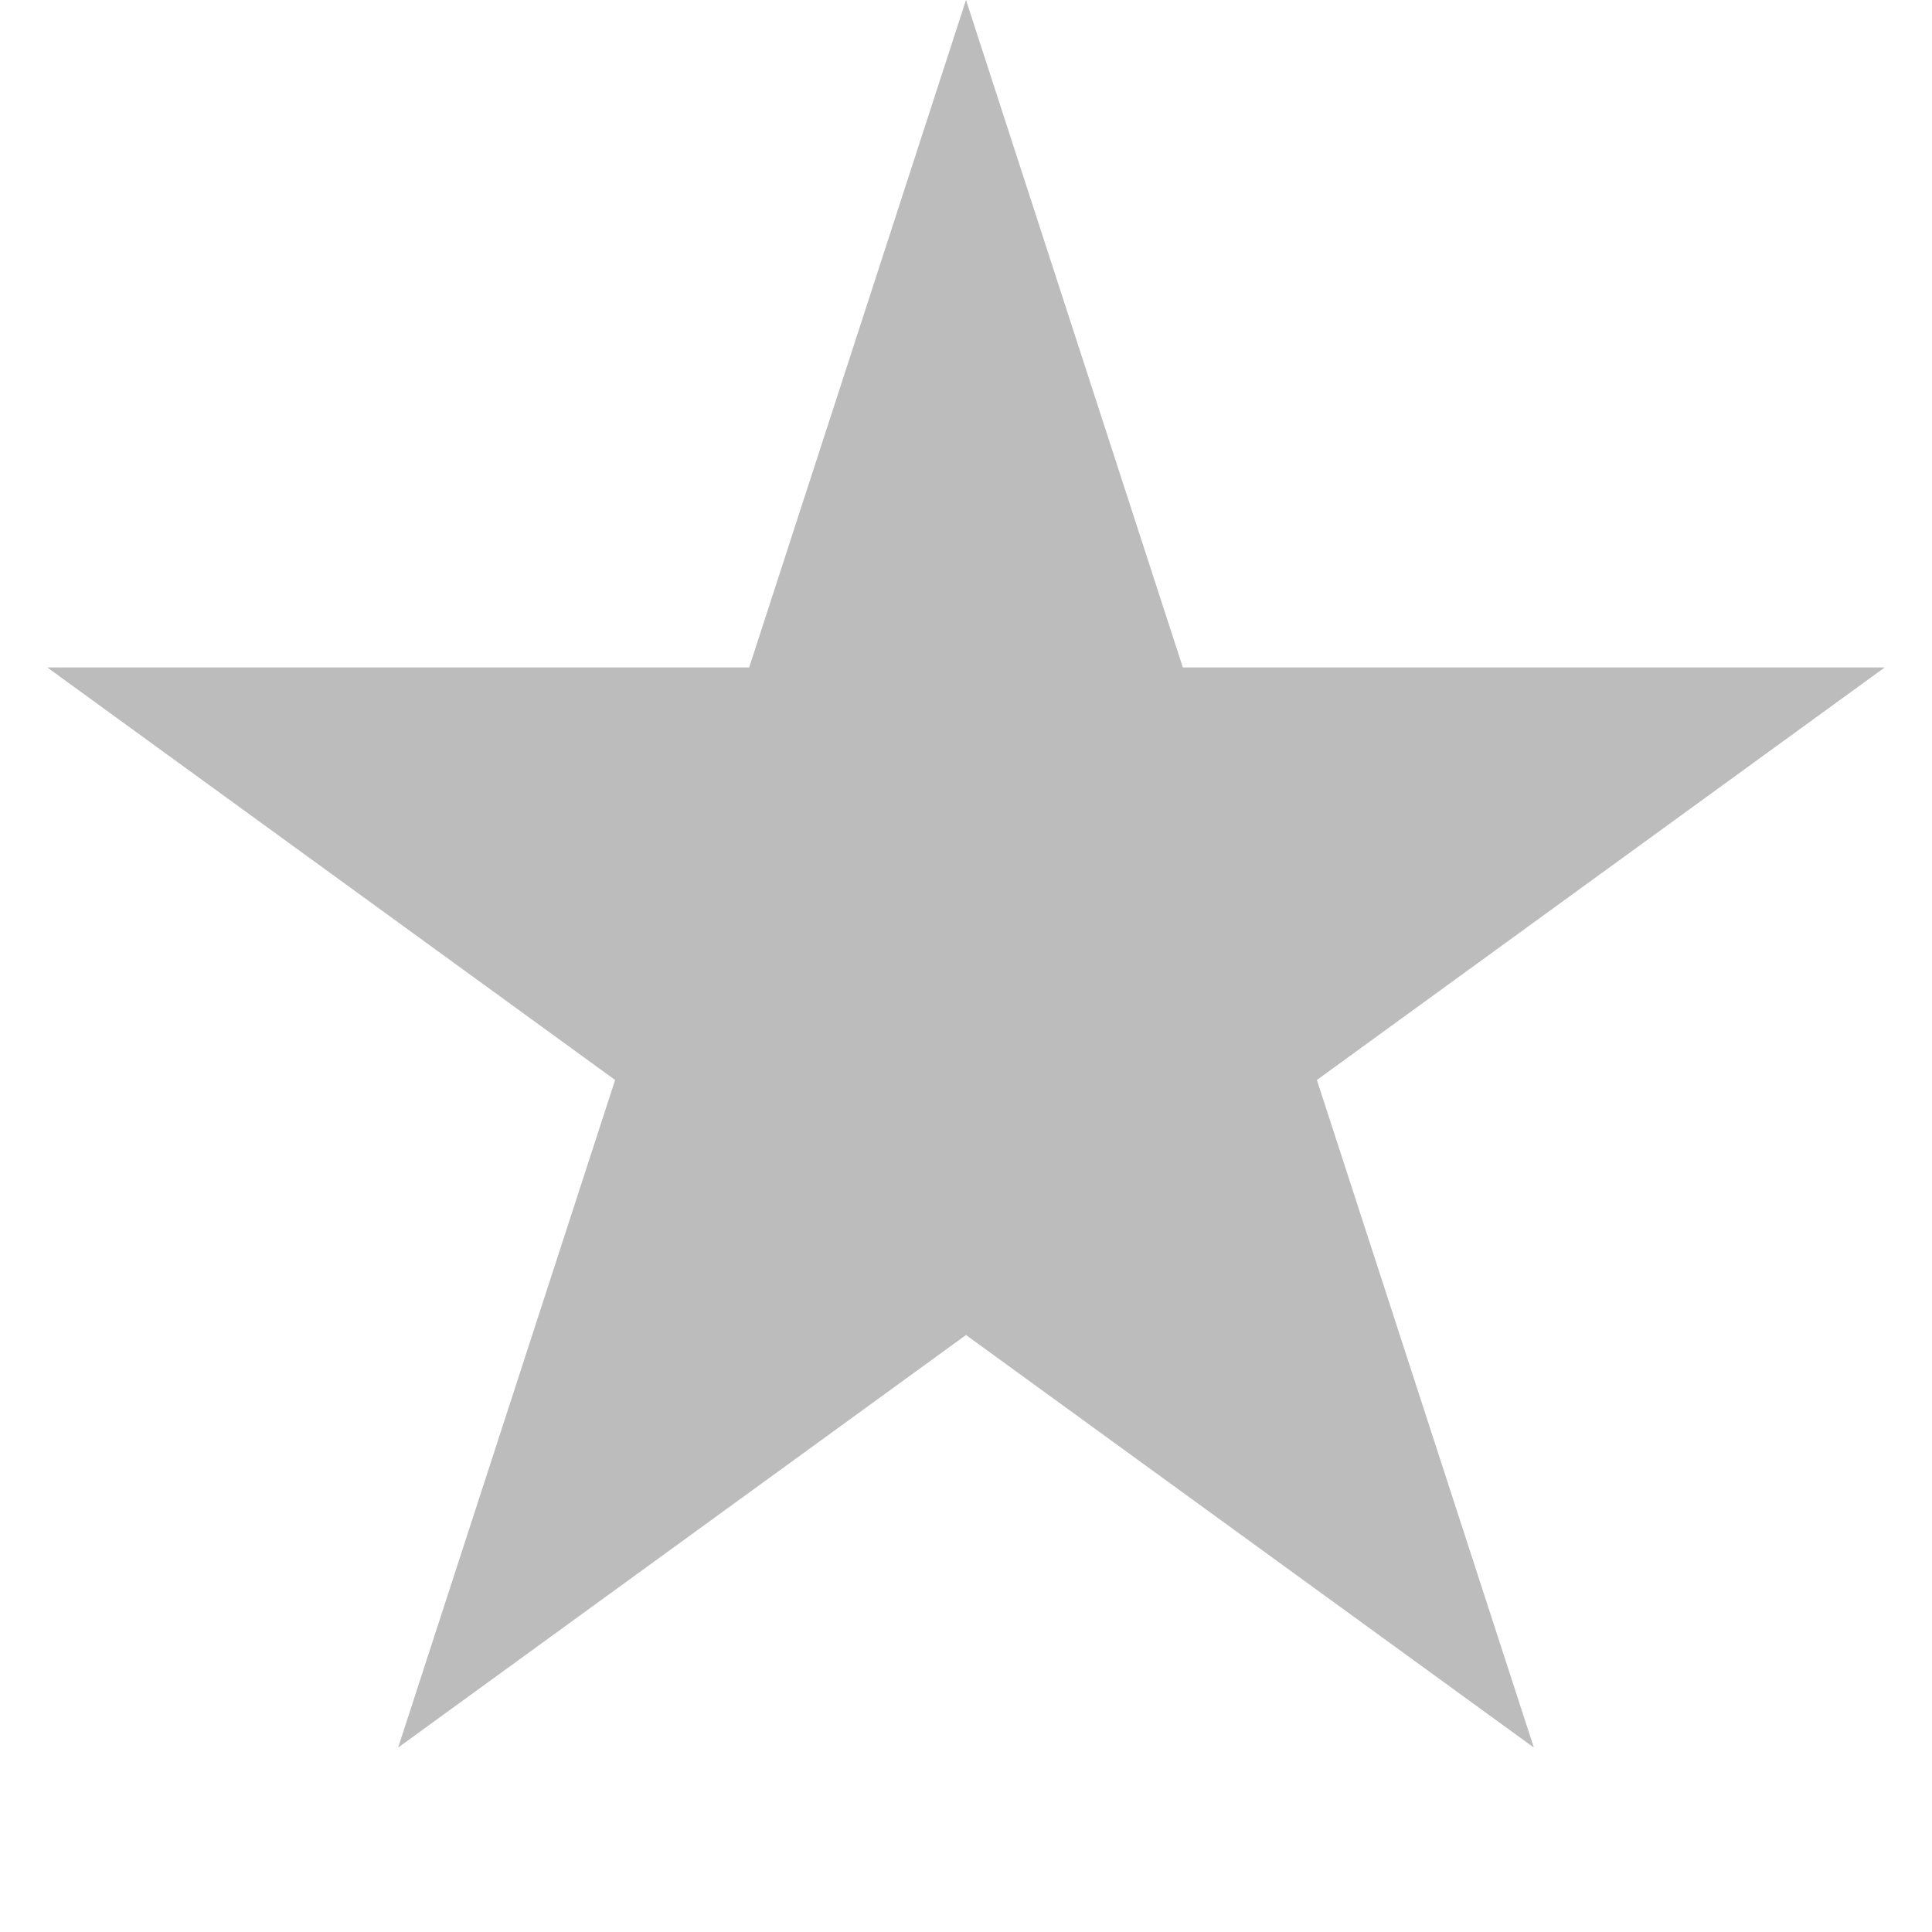 <?xml version="1.0" encoding="utf-8"?><svg width="13" height="13" viewBox="0 0 13 13" fill="#bcbcbc" xmlns="http://www.w3.org/2000/svg"><path d="M6.5 0L7.959 4.491H12.682L8.861 7.267L10.321 11.759L6.5 8.983L2.679 11.759L4.139 7.267L0.318 4.491H5.041L6.5 0Z"></path></svg>
